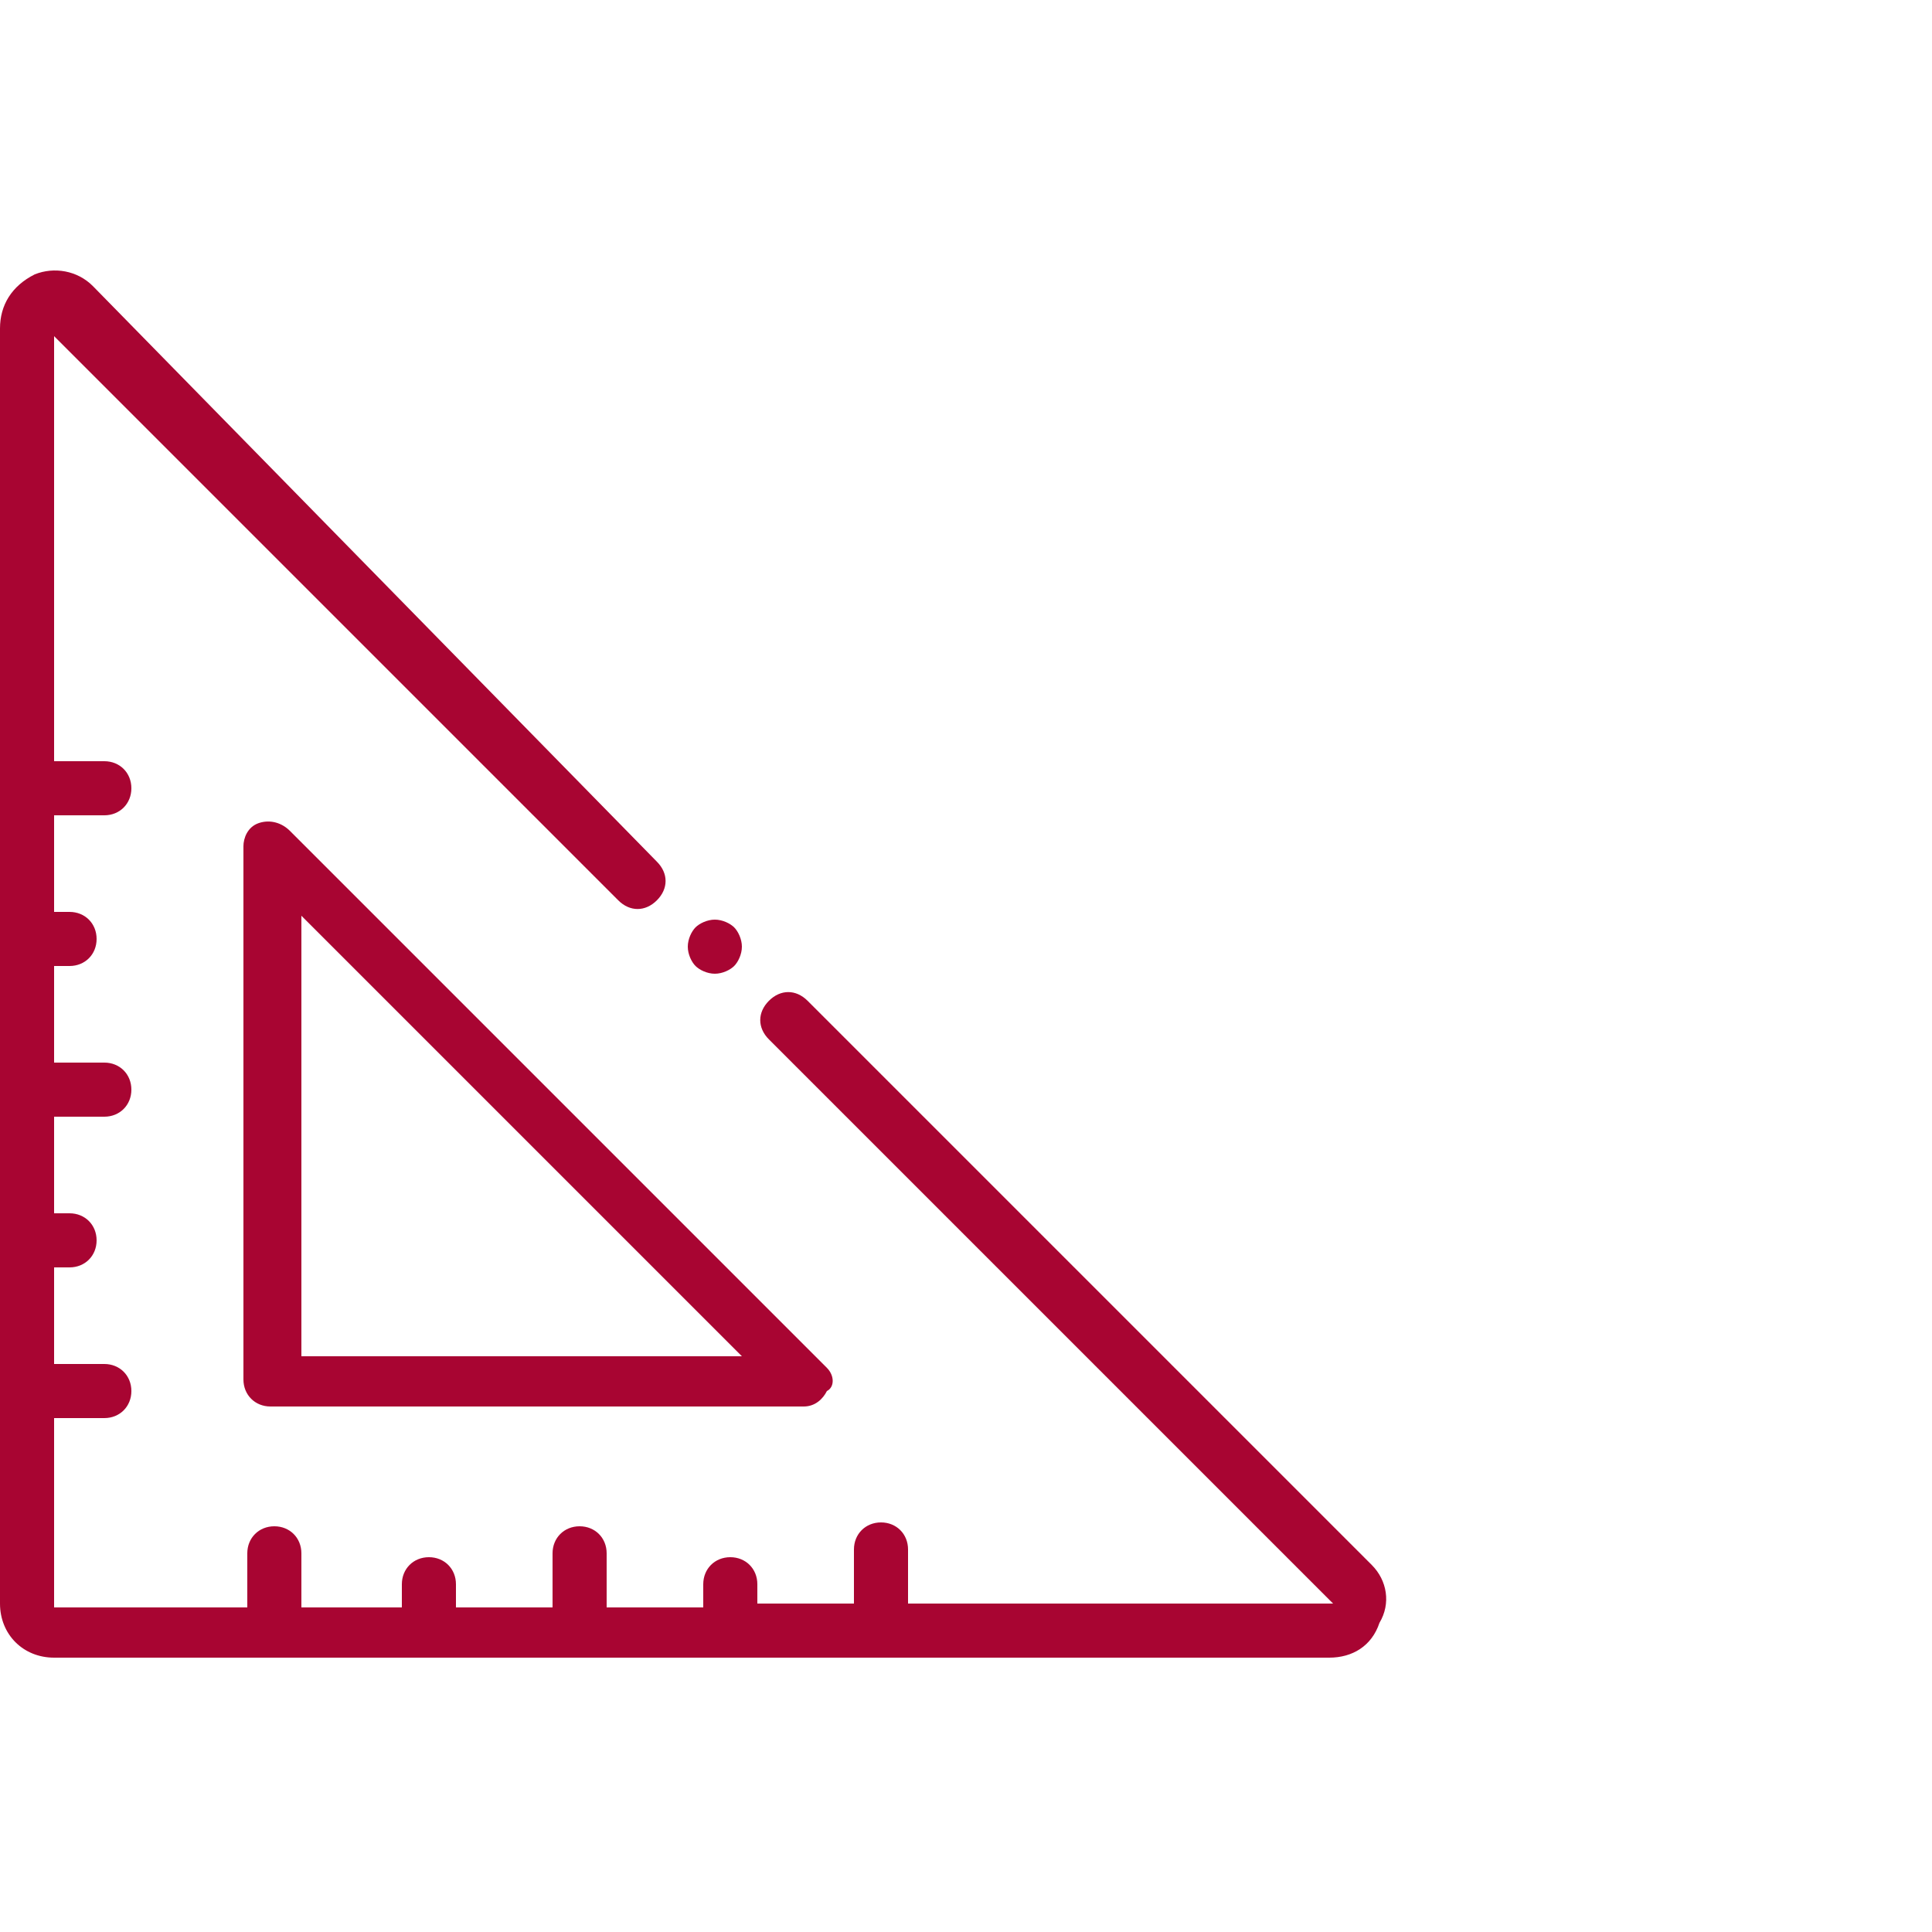 <?xml version="1.0" encoding="utf-8"?>
<!-- Generator: Adobe Illustrator 22.0.1, SVG Export Plug-In . SVG Version: 6.00 Build 0)  -->
<svg version="1.1" id="Layer_1" xmlns="http://www.w3.org/2000/svg" xmlns:xlink="http://www.w3.org/1999/xlink" x="0px" y="0px"
	 viewBox="0 0 50 50" style="enable-background:new 0 0 50 50;" xml:space="preserve">
<style type="text/css">
	.st0{clip-path:url(#SVGID_2_);fill:#A80532;}
	.st1{fill:#A80532;}
	.st2{clip-path:url(#SVGID_4_);fill:#A80532;}
</style>
<g>
	<g>
		<g>
			<defs>
				<rect id="SVGID_1_" y="7" width="35.9" height="36"/>
			</defs>
			<clipPath id="SVGID_2_">
				<use xlink:href="#SVGID_1_"  style="overflow:visible;"/>
			</clipPath>
			<path class="st0" d="M35.5,40.5L20.9,25.9c-0.3-0.3-0.7-0.3-1,0s-0.3,0.7,0,1l14.6,14.6l0,0l0,0l0,0h-11v-1.4
				c0-0.4-0.3-0.7-0.7-0.7c-0.4,0-0.7,0.3-0.7,0.7v1.4h-2.5V41c0-0.4-0.3-0.7-0.7-0.7s-0.7,0.3-0.7,0.7v0.6h-2.5v-1.4
				c0-0.4-0.3-0.7-0.7-0.7s-0.7,0.3-0.7,0.7v1.4h-2.5V41c0-0.4-0.3-0.7-0.7-0.7s-0.7,0.3-0.7,0.7v0.6H7.8v-1.4
				c0-0.4-0.3-0.7-0.7-0.7c-0.4,0-0.7,0.3-0.7,0.7v1.4h-5l0,0v-4.9h1.3c0.4,0,0.7-0.3,0.7-0.7s-0.3-0.7-0.7-0.7H1.4v-2.5h0.4
				c0.4,0,0.7-0.3,0.7-0.7c0-0.4-0.3-0.7-0.7-0.7H1.4v-2.5h1.3c0.4,0,0.7-0.3,0.7-0.7s-0.3-0.7-0.7-0.7H1.4V25h0.4
				c0.4,0,0.7-0.3,0.7-0.7s-0.3-0.7-0.7-0.7H1.4v-2.5h1.3c0.4,0,0.7-0.3,0.7-0.7c0-0.4-0.3-0.7-0.7-0.7H1.4v-11l0,0l0,0l0,0l0,0
				L16,23.3c0.3,0.3,0.7,0.3,1,0s0.3-0.7,0-1L2.4,7.4C2,7,1.4,6.9,0.9,7.1C0.3,7.4,0,7.9,0,8.5v33c0,0.8,0.6,1.4,1.4,1.4h33
				c0.6,0,1.1-0.3,1.3-0.9C36,41.5,35.9,40.9,35.5,40.5L35.5,40.5z"/>
		</g>
	</g>
	<path class="st1" d="M19,24c-0.1-0.1-0.3-0.2-0.5-0.2S18.1,23.9,18,24s-0.2,0.3-0.2,0.5s0.1,0.4,0.2,0.5s0.3,0.2,0.5,0.2
		s0.4-0.1,0.5-0.2s0.2-0.3,0.2-0.5S19.1,24.1,19,24L19,24z"/>
	<g>
		<g>
			<defs>
				<rect id="SVGID_3_" y="7" width="35.9" height="36"/>
			</defs>
			<clipPath id="SVGID_4_">
				<use xlink:href="#SVGID_3_"  style="overflow:visible;"/>
			</clipPath>
			<path class="st2" d="M21.4,35.4L7.5,21.5c-0.2-0.2-0.5-0.3-0.8-0.2c-0.3,0.1-0.4,0.4-0.4,0.6v13.8c0,0.4,0.3,0.7,0.7,0.7h13.8
				c0.3,0,0.5-0.2,0.6-0.4C21.6,35.9,21.6,35.6,21.4,35.4L21.4,35.4z M7.8,35.2V23.7l11.4,11.4H7.8V35.2z"/>
		</g>
	</g>
</g>
</svg>

